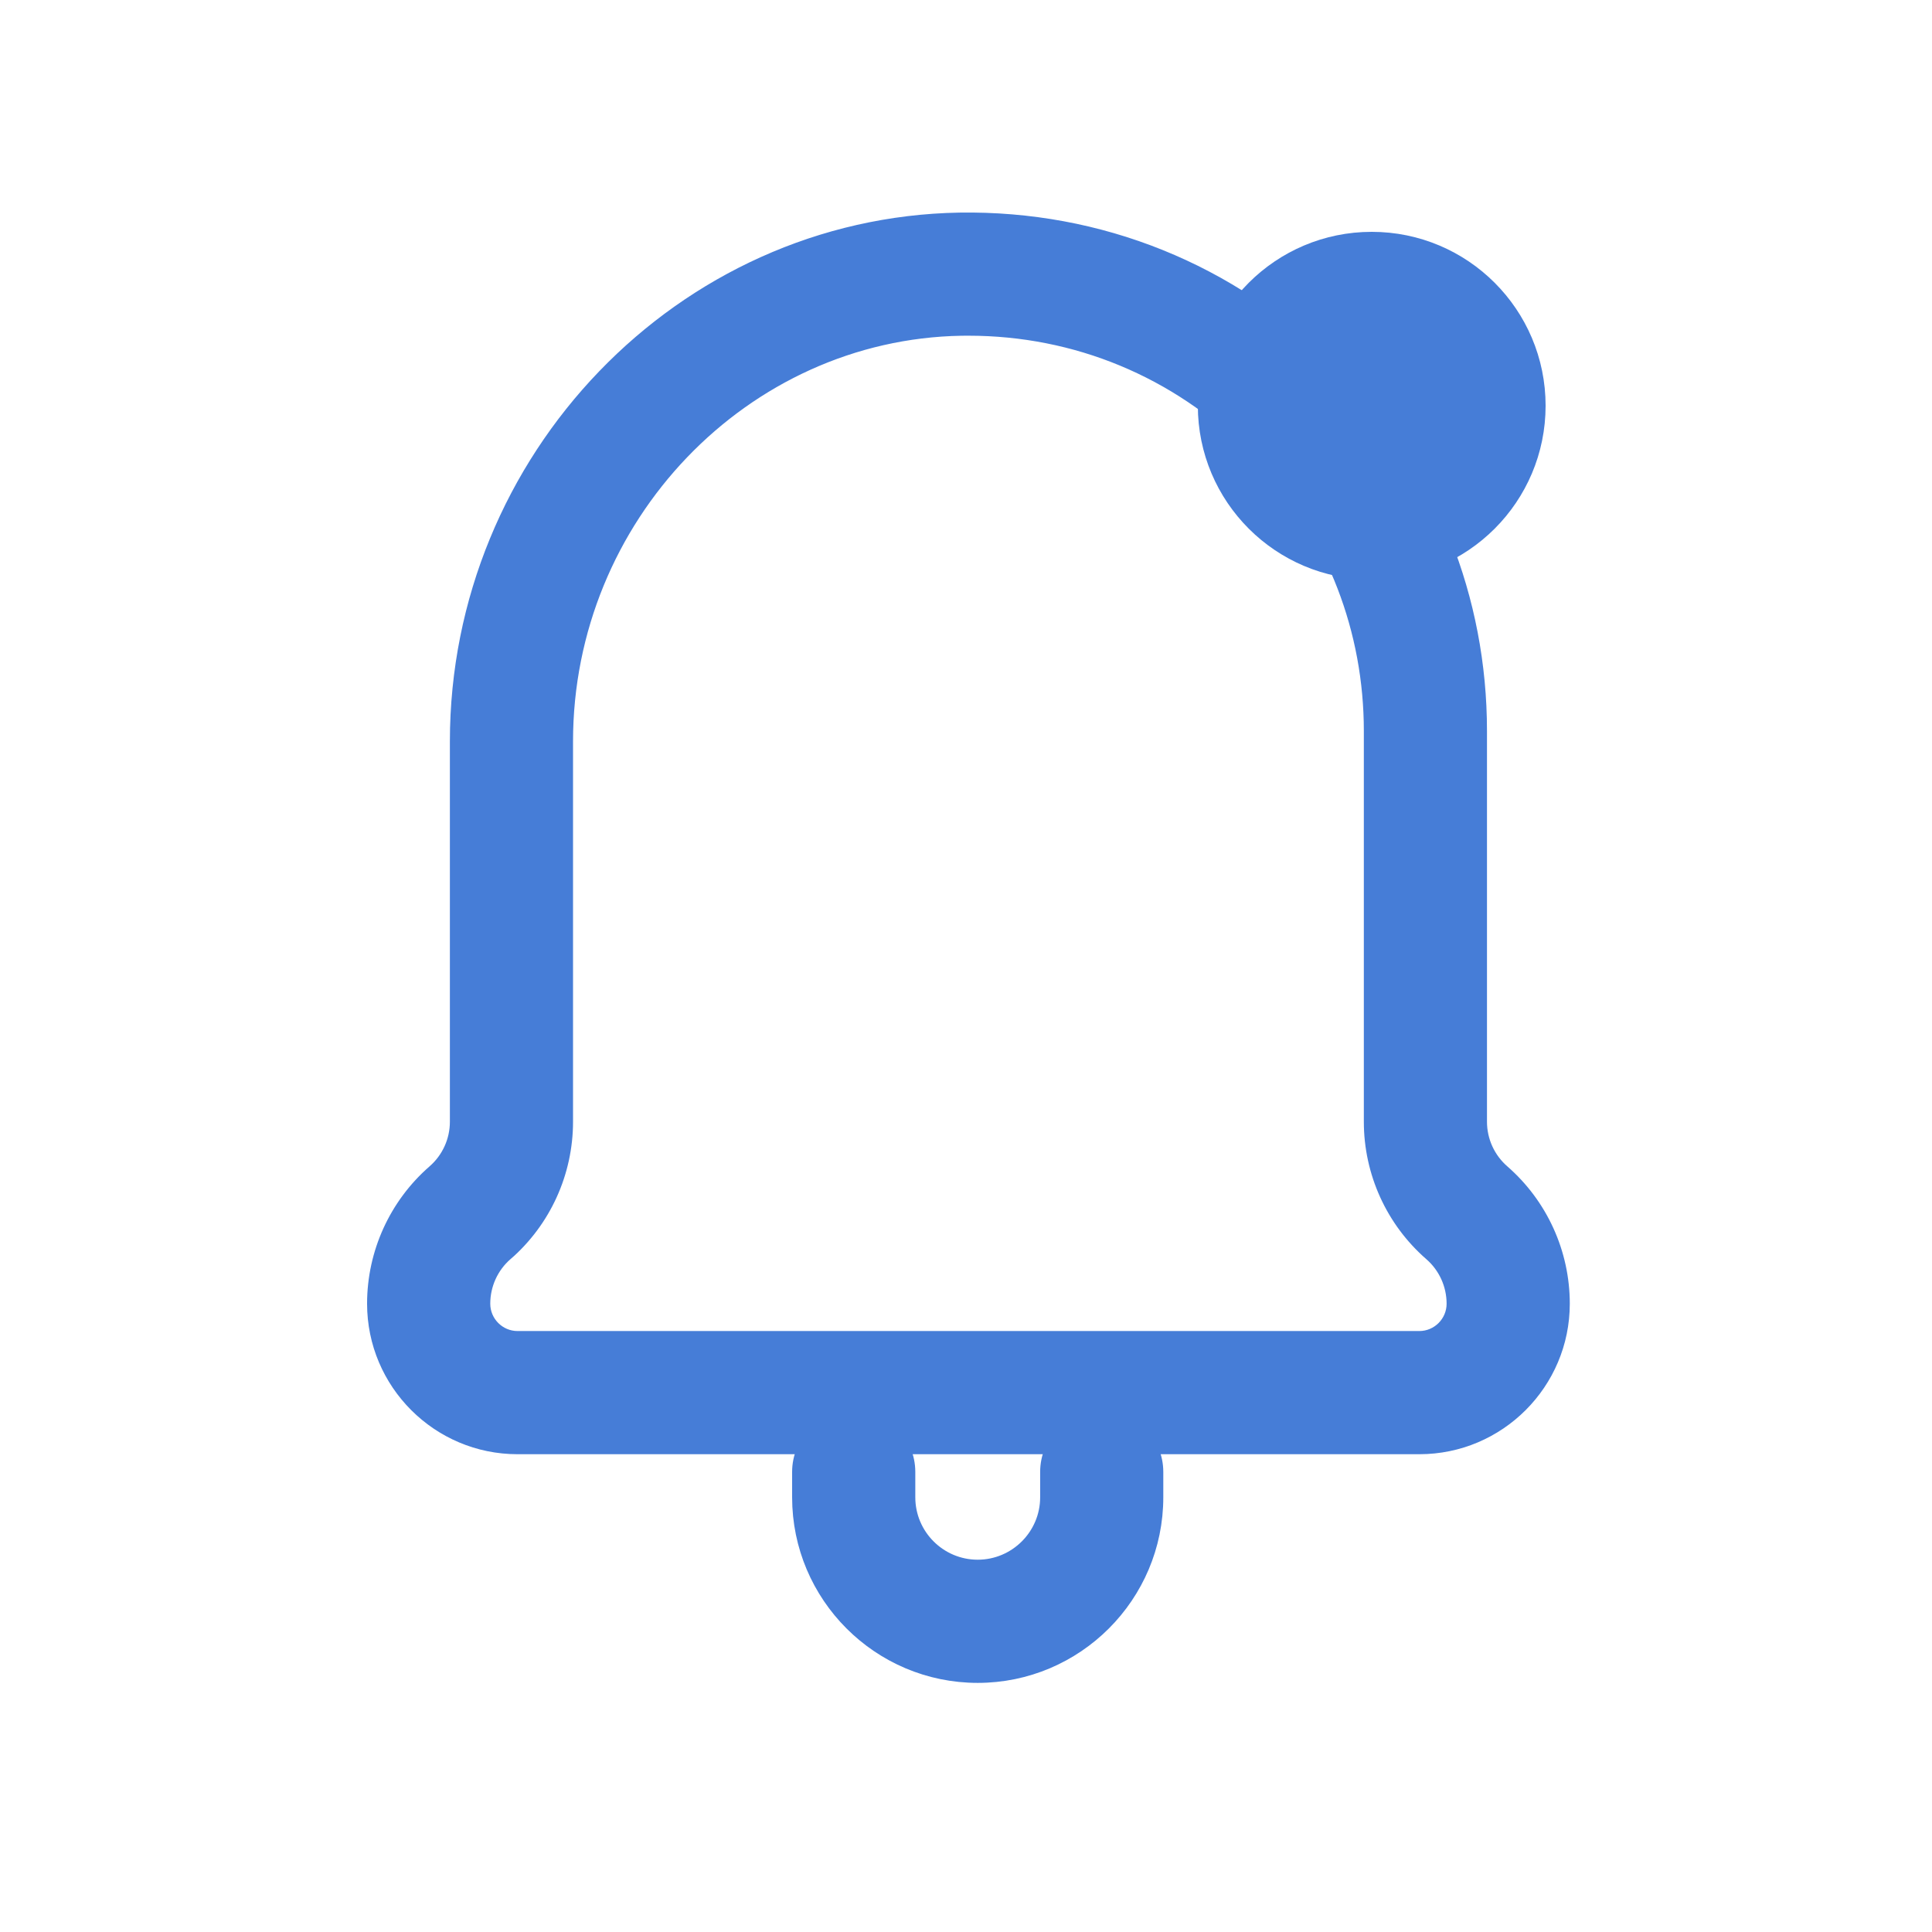 <svg width="50" height="50" viewBox="0 0 50 50" fill="none" xmlns="http://www.w3.org/2000/svg">
<path d="M28.513 36.75C29.255 36.75 29.856 37.352 29.856 38.094V38.75C29.856 41.261 27.813 43.303 25.303 43.303C22.792 43.303 20.75 41.261 20.75 38.75V38.094C20.75 37.352 21.352 36.75 22.094 36.75C22.836 36.75 23.438 37.352 23.438 38.094V38.75C23.438 39.778 24.274 40.615 25.303 40.615C26.331 40.615 27.169 39.778 27.169 38.75V38.094C27.169 37.352 27.771 36.75 28.513 36.75Z" fill="#467DD7" stroke="#467DD7" stroke-width="0.5"/>
<path d="M24.835 5.752C28.435 5.696 31.827 7.06 34.375 9.607L34.605 9.843C36.946 12.297 38.233 15.508 38.233 18.92V29.03C38.233 29.545 38.456 30.035 38.844 30.373C39.817 31.221 40.376 32.449 40.376 33.74C40.376 35.75 38.742 37.385 36.732 37.385H13.394C11.384 37.385 9.75 35.75 9.75 33.74C9.75 32.449 10.309 31.221 11.282 30.373C11.67 30.035 11.893 29.545 11.893 29.03V19.188C11.893 11.904 17.693 5.874 24.835 5.752ZM24.88 8.439C19.208 8.536 14.58 13.352 14.58 19.188V29.03C14.58 30.322 14.022 31.551 13.048 32.399L13.047 32.398C12.659 32.736 12.438 33.226 12.438 33.74C12.438 34.267 12.867 34.697 13.394 34.697H36.732C37.259 34.697 37.688 34.267 37.688 33.74C37.688 33.226 37.466 32.737 37.078 32.399C36.104 31.551 35.546 30.322 35.546 29.03V18.92C35.546 16.291 34.588 13.814 32.837 11.887L32.476 11.509C30.49 9.523 27.865 8.438 25.064 8.438C25.003 8.438 24.942 8.438 24.88 8.439Z" fill="#467DD7" stroke="#467DD7" stroke-width="0.5"/>
<circle cx="35.5" cy="10.5" r="4" fill="#467DD7" stroke="#467DD7"/>
</svg>
